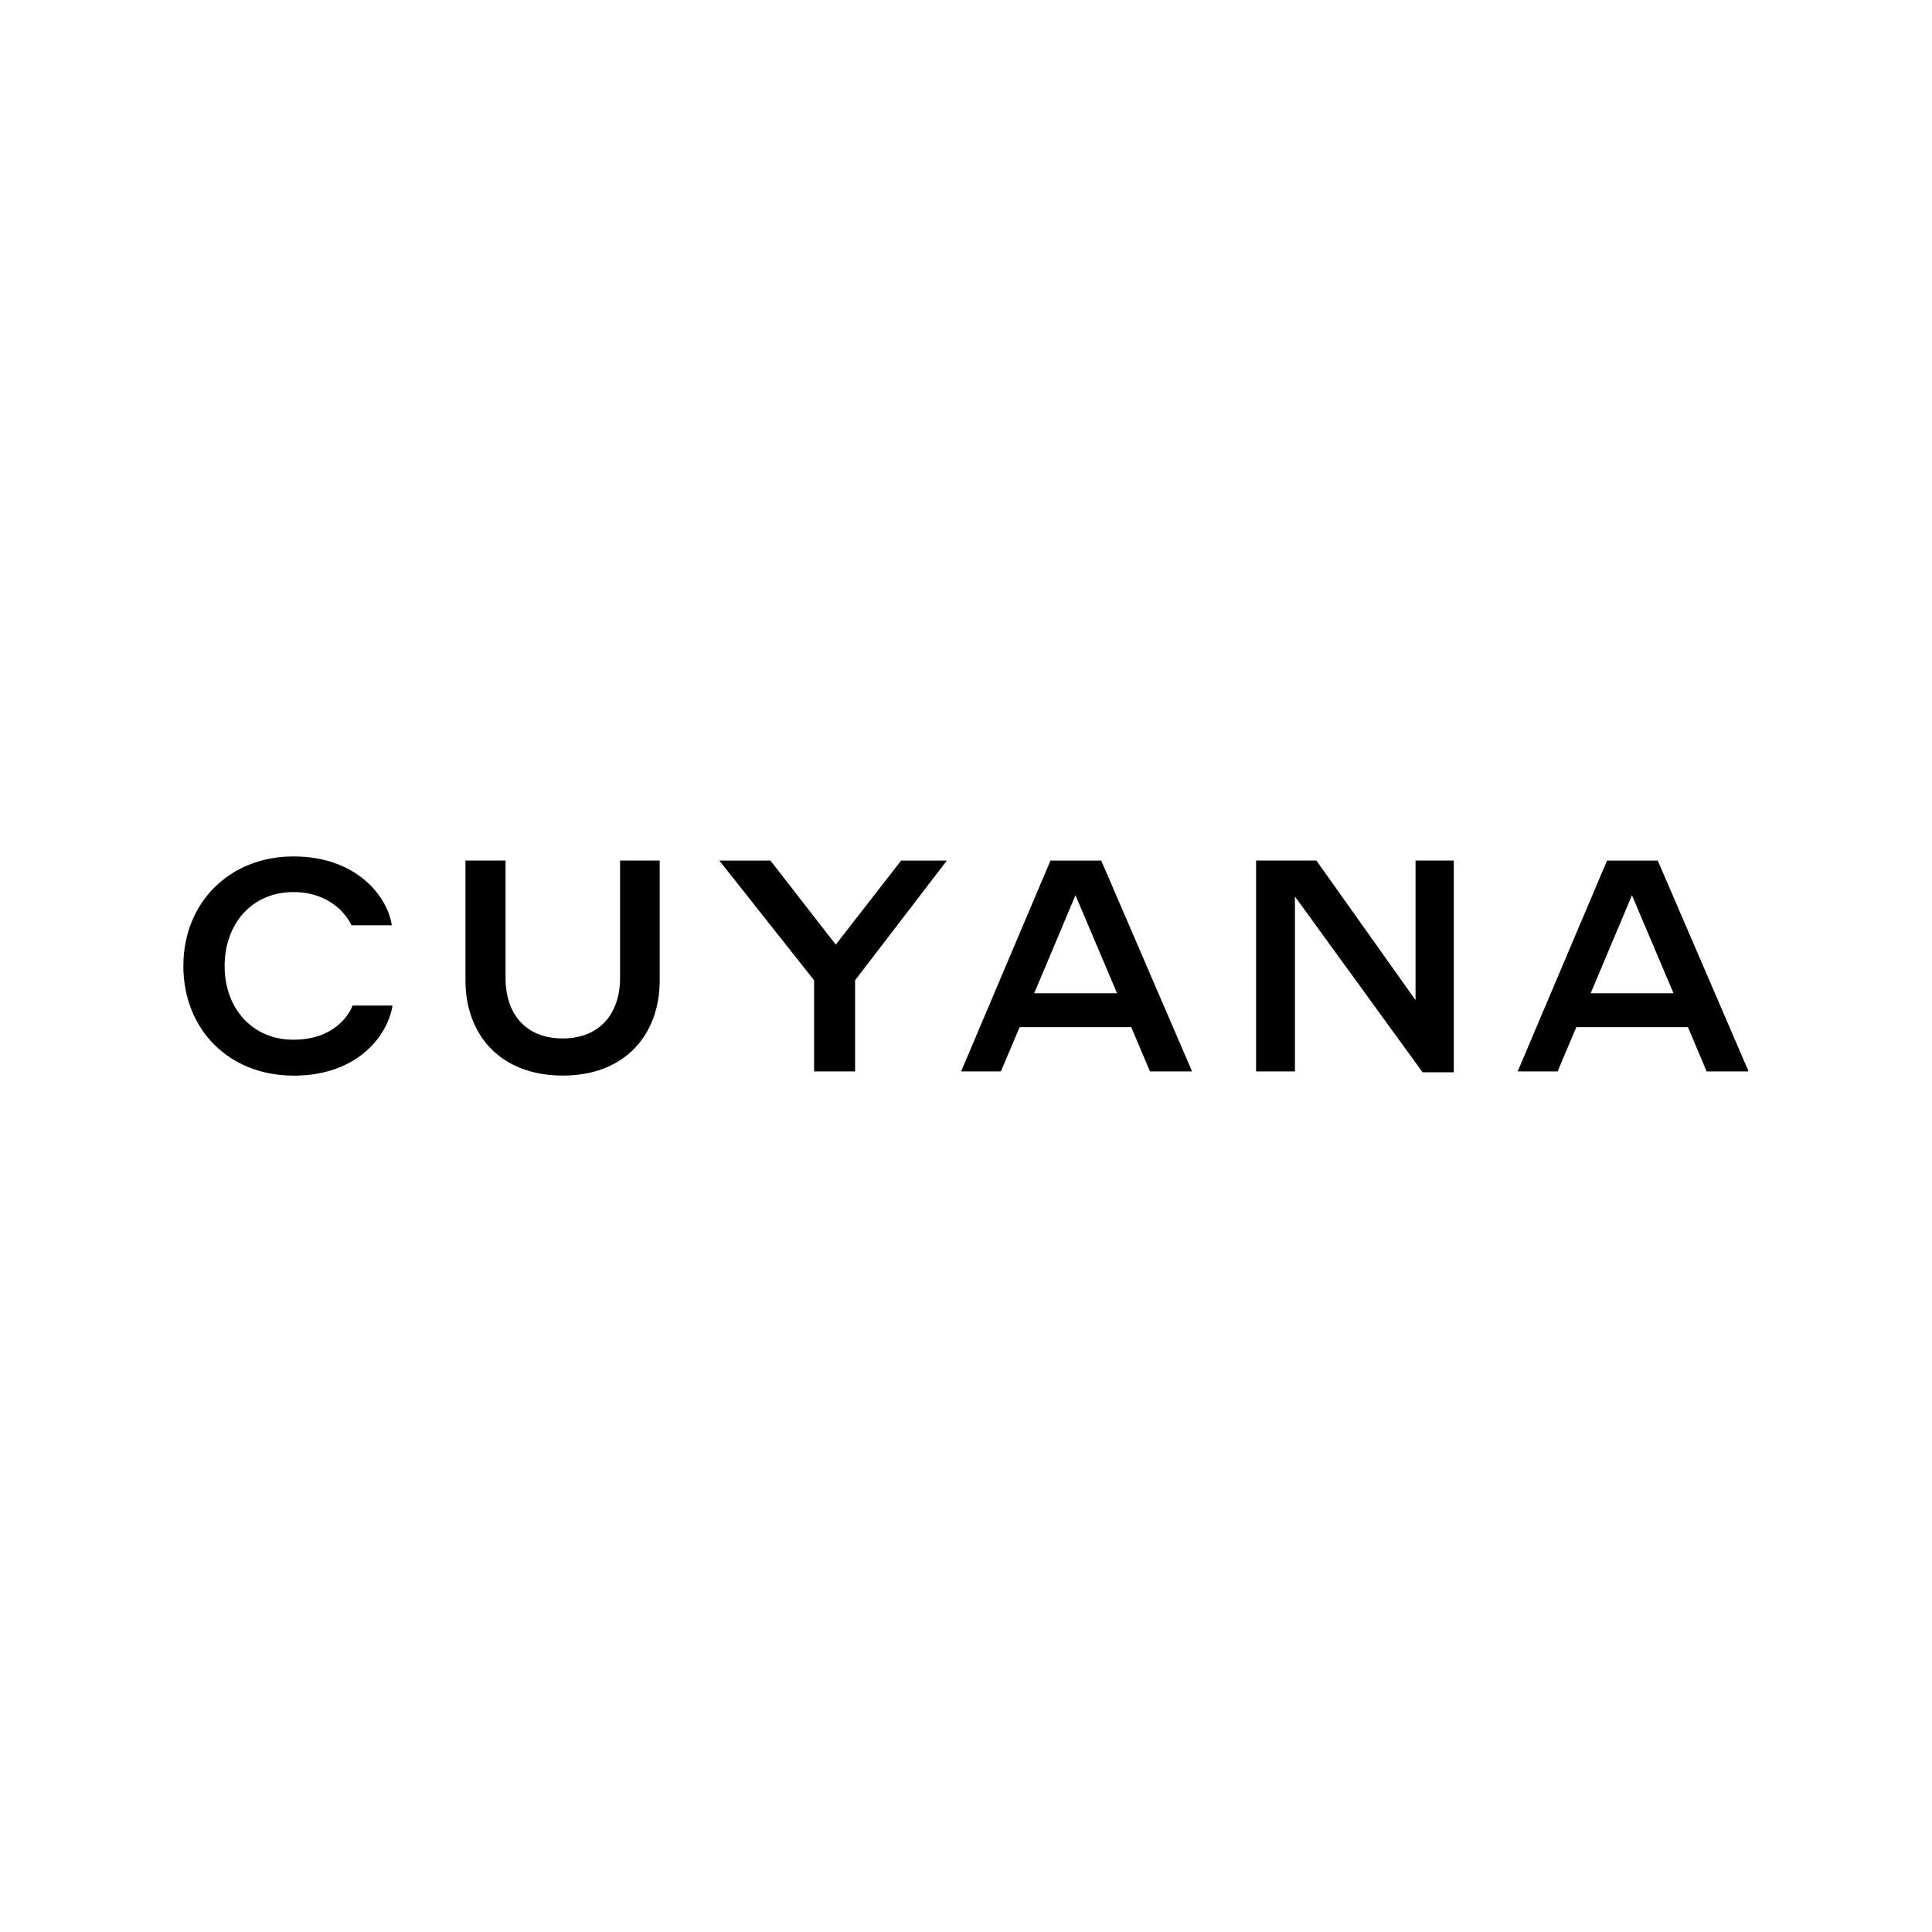 <?xml version="1.0" encoding="UTF-8"?><svg id="a" xmlns="http://www.w3.org/2000/svg" viewBox="0 0 432 432"><path d="M191.2,219.18h0v20.39h-9.17v-20.38l-21.18-26.76h11.42l14.61,18.79,14.61-18.79h10.23l-20.52,26.76ZM257.13,239.57l-4.18-9.9h-24.96l-4.19,9.9h-8.89l19.98-47.14h11.35l20.31,47.14h-9.43ZM231.24,222.09h18.53l-9.29-21.91-9.23,21.91ZM325.07,192.42v47.35h-6.97l-28.55-39.31v39.11h-8.69v-47.15h13.48l22.18,31.21v-31.21h8.56ZM381.57,239.57h.04l-4.18-9.9h-24.96l-4.19,9.9h-8.92l19.98-47.14h11.34l20.31,47.14h-9.43ZM355.68,222.09h18.52l-9.29-21.91-9.23,21.91ZM125.86,232.2h-.03c8.17,0,12.82-5.45,12.82-13.55v-26.23h8.86v26.83c0,11.82-7.5,21.25-21.65,21.25s-21.78-9.29-21.78-21.25v-26.83h8.96v26.23c0,8.11,4.52,13.55,12.82,13.55h0ZM65.63,240.51c-14.4,0-24.63-10.3-24.63-24.51s10.35-24.5,24.63-24.5,21.06,9.11,21.98,15.4h-9.03c-1.12-2.52-5.03-7.43-12.95-7.43-9.43,0-15.4,7.22-15.4,16.54s6.04,16.47,15.4,16.47c8.66,0,12.22-5.11,13.21-7.63h8.92c-.88,6.04-7.2,15.67-22.13,15.67h0Z"/></svg>